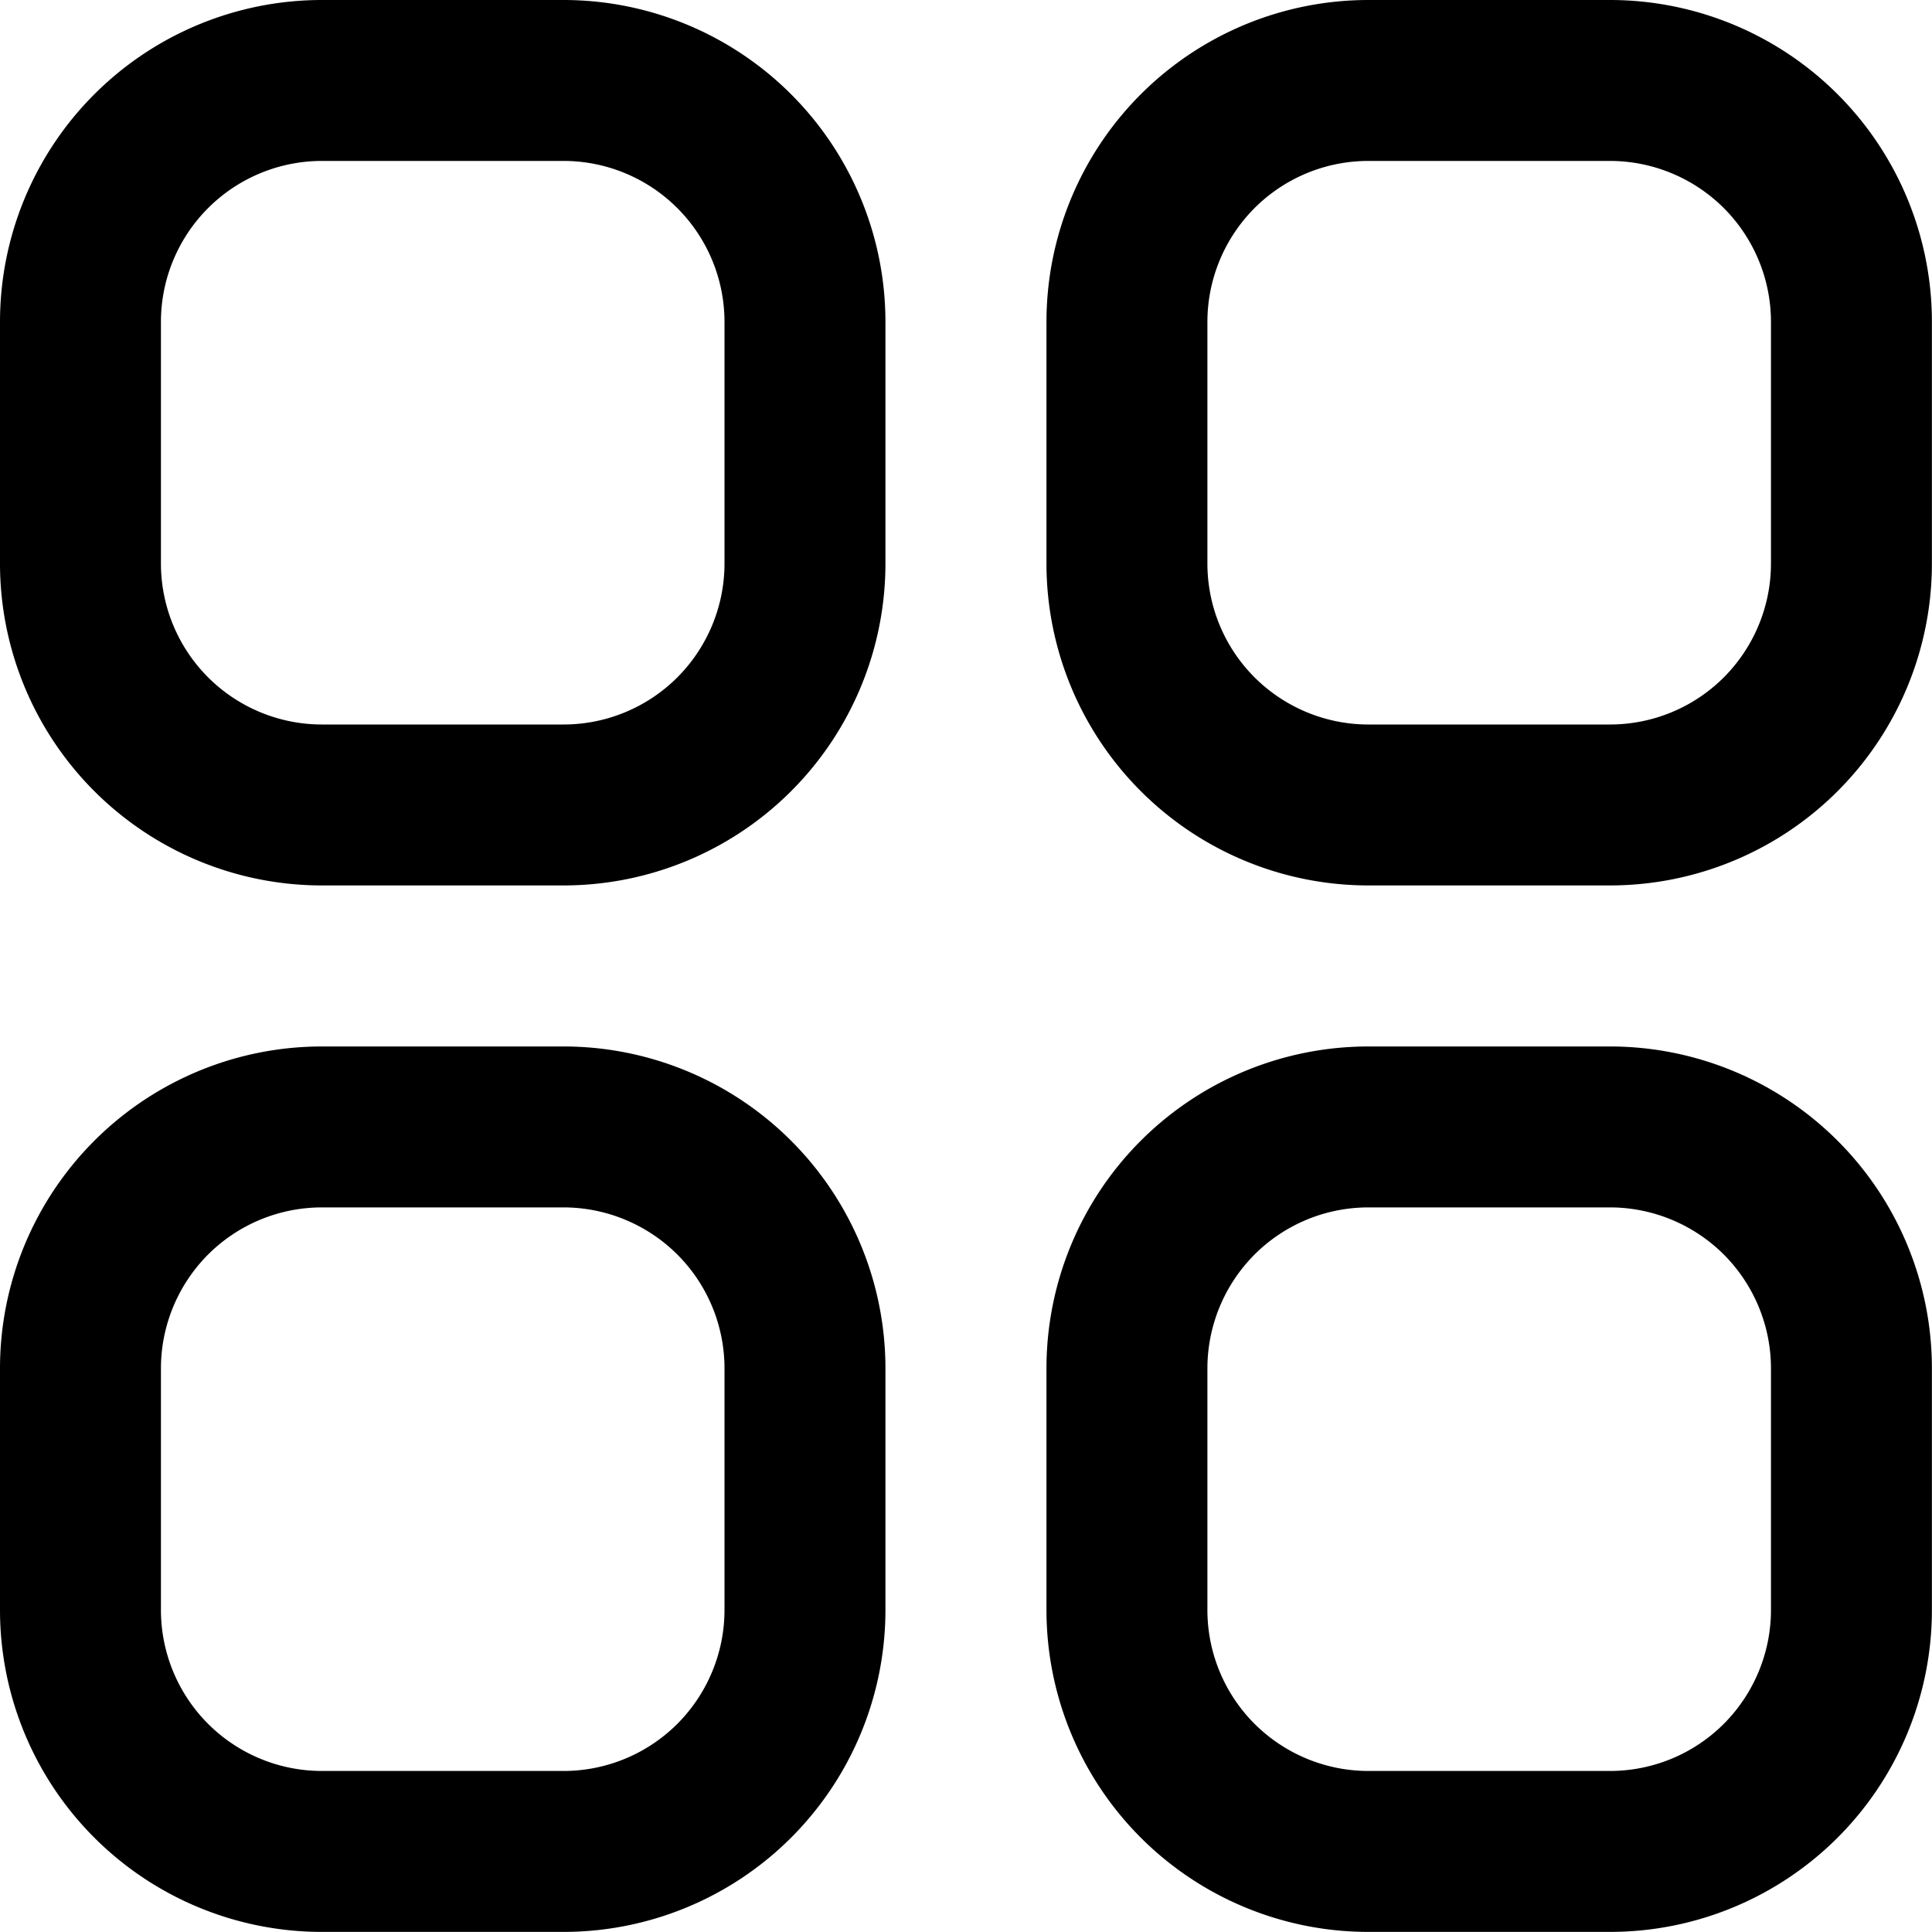 <svg xmlns="http://www.w3.org/2000/svg" viewBox="0 0 20 20"><path d="M5.833 0h-2.5A3.333 3.333 0 0 0 0 3.333v2.5a3.333 3.333 0 0 0 3.333 3.333h2.5a3.333 3.333 0 0 0 3.333-3.333v-2.5A3.333 3.333 0 0 0 5.833 0M7.5 5.833c0 .442-.176.866-.488 1.179A1.667 1.667 0 0 1 5.833 7.5h-2.5a1.667 1.667 0 0 1-1.667-1.667v-2.5a1.667 1.667 0 0 1 1.667-1.667h2.5A1.667 1.667 0 0 1 7.5 3.333zM16.666 0h-2.5a3.333 3.333 0 0 0-3.333 3.333v2.5a3.333 3.333 0 0 0 3.333 3.333h2.5c.884 0 1.732-.351 2.357-.976a3.333 3.333 0 0 0 .976-2.357v-2.5a3.333 3.333 0 0 0-.976-2.357A3.334 3.334 0 0 0 16.666 0m1.667 5.833c0 .442-.176.866-.488 1.179A1.667 1.667 0 0 1 16.666 7.5h-2.5c-.442 0-.866-.176-1.179-.488a1.667 1.667 0 0 1-.488-1.179v-2.5c0-.442.176-.866.488-1.179a1.667 1.667 0 0 1 1.179-.488h2.5c.442 0 .866.176 1.179.488.312.313.488.736.488 1.179zM5.833 10.833h-2.5A3.333 3.333 0 0 0 0 14.166v2.5c0 .884.351 1.732.976 2.357a3.333 3.333 0 0 0 2.357.976h2.5a3.333 3.333 0 0 0 2.357-.976 3.334 3.334 0 0 0 .976-2.357v-2.5a3.333 3.333 0 0 0-3.333-3.333M7.5 16.666c0 .442-.176.866-.488 1.179a1.667 1.667 0 0 1-1.179.488h-2.5a1.667 1.667 0 0 1-1.179-.488 1.667 1.667 0 0 1-.488-1.179v-2.5c0-.442.176-.866.488-1.179a1.667 1.667 0 0 1 1.179-.488h2.5c.442 0 .866.176 1.179.488.313.313.488.737.488 1.179zm9.166-5.833h-2.5c-.884 0-1.732.351-2.357.976a3.333 3.333 0 0 0-.976 2.357v2.5c0 .884.351 1.732.976 2.357.625.625 1.473.976 2.357.976h2.5c.884 0 1.732-.351 2.357-.976.625-.625.976-1.473.976-2.357v-2.5c0-.884-.351-1.732-.976-2.357a3.334 3.334 0 0 0-2.357-.976m1.667 5.833c0 .442-.176.866-.488 1.179a1.667 1.667 0 0 1-1.179.488h-2.5c-.442 0-.866-.176-1.179-.488a1.667 1.667 0 0 1-.488-1.179v-2.5c0-.442.176-.866.488-1.179a1.667 1.667 0 0 1 1.179-.488h2.5c.442 0 .866.176 1.179.488.312.313.488.737.488 1.179z"/></svg>
